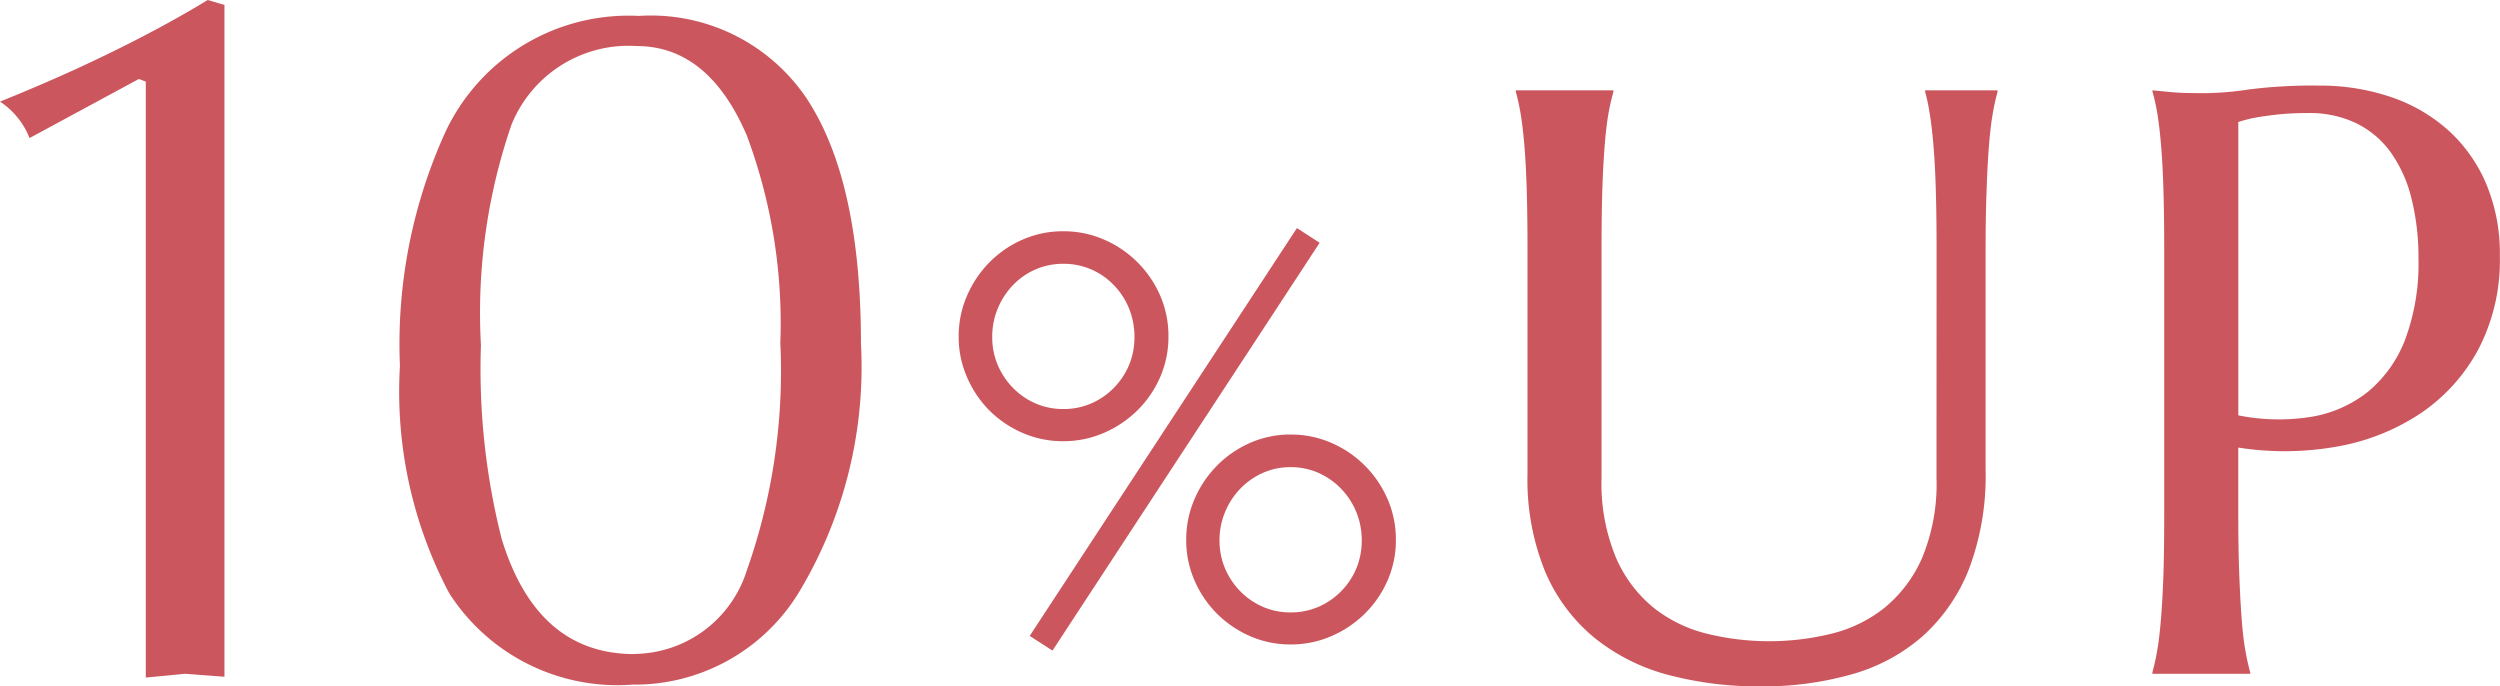 <svg xmlns="http://www.w3.org/2000/svg" width="65.985" height="18.117" viewBox="0 0 65.985 18.117">
  <g id="グループ_3811" data-name="グループ 3811" transform="translate(-346.444 -862.716)">
    <path id="パス_6885" data-name="パス 6885" d="M6.292.1v-15.73L6.11-15.7l-2.886,1.56a2.054,2.054,0,0,0-.78-.962Q4-15.73,5.226-16.328q1.508-.728,2.7-1.456l.442.13V.078L7.332,0Zm12.9-.624a3.144,3.144,0,0,0,2.964-2.206,15.779,15.779,0,0,0,.884-6,14.182,14.182,0,0,0-.884-5.477q-1.014-2.362-2.912-2.362a3.334,3.334,0,0,0-3.3,2.077,15.242,15.242,0,0,0-.806,5.815,18.286,18.286,0,0,0,.546,5.113Q16.614-.52,19.188-.52ZM13-8.126A13.514,13.514,0,0,1,14.2-14.3a5.339,5.339,0,0,1,5.1-3.064A4.955,4.955,0,0,1,23.725-15.2q1.443,2.168,1.443,6.478a11.532,11.532,0,0,1-1.651,6.594A5.075,5.075,0,0,1,19.136.286,5.274,5.274,0,0,1,14.3-2.128,11.376,11.376,0,0,1,13-8.126Z" transform="translate(344 880.5)" fill="#cc565d"/>
    <path id="パス_6886" data-name="パス 6886" d="M1.633-7.888a1.869,1.869,0,0,0,.146.74,1.959,1.959,0,0,0,.4.6,1.871,1.871,0,0,0,.593.41,1.8,1.8,0,0,0,.736.15,1.822,1.822,0,0,0,.743-.15,1.871,1.871,0,0,0,.593-.41,1.906,1.906,0,0,0,.4-.6,1.911,1.911,0,0,0,.143-.74,1.985,1.985,0,0,0-.143-.754,1.929,1.929,0,0,0-.4-.615,1.842,1.842,0,0,0-.593-.414,1.822,1.822,0,0,0-.743-.15,1.8,1.8,0,0,0-.736.15,1.842,1.842,0,0,0-.593.414,1.981,1.981,0,0,0-.4.615A1.942,1.942,0,0,0,1.633-7.888ZM.747-7.9a2.671,2.671,0,0,1,.22-1.077,2.864,2.864,0,0,1,.593-.883,2.8,2.8,0,0,1,.875-.6,2.645,2.645,0,0,1,1.073-.22,2.671,2.671,0,0,1,1.077.22,2.832,2.832,0,0,1,.883.6,2.832,2.832,0,0,1,.6.883A2.671,2.671,0,0,1,6.284-7.9a2.645,2.645,0,0,1-.22,1.073,2.8,2.8,0,0,1-.6.875,2.864,2.864,0,0,1-.883.593,2.671,2.671,0,0,1-1.077.22,2.645,2.645,0,0,1-1.073-.22,2.83,2.83,0,0,1-.875-.593A2.83,2.83,0,0,1,.967-6.83,2.645,2.645,0,0,1,.747-7.9Zm8.928-2.864.6.388L3.223.388,2.622,0ZM7.632-2.52a1.869,1.869,0,0,0,.146.74,1.959,1.959,0,0,0,.4.6,1.871,1.871,0,0,0,.593.41,1.8,1.8,0,0,0,.736.15,1.822,1.822,0,0,0,.743-.15,1.871,1.871,0,0,0,.593-.41,1.906,1.906,0,0,0,.4-.6,1.911,1.911,0,0,0,.143-.74,1.966,1.966,0,0,0-.143-.747,1.929,1.929,0,0,0-.4-.615A1.891,1.891,0,0,0,10.25-4.3a1.785,1.785,0,0,0-.743-.154,1.767,1.767,0,0,0-.736.154,1.891,1.891,0,0,0-.593.417,1.981,1.981,0,0,0-.4.615A1.923,1.923,0,0,0,7.632-2.52Zm-.879-.015a2.671,2.671,0,0,1,.22-1.077,2.864,2.864,0,0,1,.593-.883,2.8,2.8,0,0,1,.875-.6,2.627,2.627,0,0,1,1.066-.22,2.671,2.671,0,0,1,1.077.22,2.832,2.832,0,0,1,.883.6,2.832,2.832,0,0,1,.6.883,2.671,2.671,0,0,1,.22,1.077,2.645,2.645,0,0,1-.22,1.073,2.8,2.8,0,0,1-.6.875,2.864,2.864,0,0,1-.883.593,2.671,2.671,0,0,1-1.077.22A2.627,2.627,0,0,1,8.441.007a2.83,2.83,0,0,1-.875-.593,2.83,2.83,0,0,1-.593-.875A2.645,2.645,0,0,1,6.753-2.534Z" transform="translate(371 879.5)" fill="#cc565d"/>
    <path id="パス_6887" data-name="パス 6887" d="M12.558-11.193q0-.913-.021-1.6t-.064-1.182q-.043-.5-.1-.833a4.942,4.942,0,0,0-.118-.559V-15.4h1.912v.043a5.71,5.71,0,0,0-.124.559q-.059.333-.1.833t-.064,1.182q-.027.682-.027,1.6v5.8a6.968,6.968,0,0,1-.44,2.621A4.669,4.669,0,0,1,12.192-.994a4.814,4.814,0,0,1-1.88,1.01,8.6,8.6,0,0,1-2.4.317,9.333,9.333,0,0,1-2.422-.3A5.226,5.226,0,0,1,3.54-.94,4.558,4.558,0,0,1,2.234-2.68a6.427,6.427,0,0,1-.473-2.6v-5.908q0-.913-.021-1.6T1.676-13.97q-.043-.5-.1-.833a5.71,5.71,0,0,0-.124-.559V-15.4H4.028v.043A5.71,5.71,0,0,0,3.9-14.8q-.059.333-.1.833t-.064,1.182q-.021.682-.021,1.6v6.026A5.081,5.081,0,0,0,4.1-3.056a3.485,3.485,0,0,0,1,1.321,3.676,3.676,0,0,0,1.418.682,6.838,6.838,0,0,0,1.622.193,6.838,6.838,0,0,0,1.622-.193,3.629,3.629,0,0,0,1.413-.682,3.51,3.51,0,0,0,1-1.321,5.081,5.081,0,0,0,.381-2.111Zm7.964,4.372a5.412,5.412,0,0,0,1.928.038,3.24,3.24,0,0,0,1.5-.666,3.331,3.331,0,0,0,.978-1.38,5.724,5.724,0,0,0,.349-2.127,6.4,6.4,0,0,0-.183-1.584,3.567,3.567,0,0,0-.542-1.214,2.458,2.458,0,0,0-.908-.773A2.824,2.824,0,0,0,22.37-14.8a7.519,7.519,0,0,0-.806.038q-.344.038-.58.081a3.282,3.282,0,0,0-.462.118ZM18.255-15.4l.451.043q.2.021.457.027t.521.005a8.472,8.472,0,0,0,1.133-.1,13.294,13.294,0,0,1,1.821-.1,5.833,5.833,0,0,1,1.907.3,4.361,4.361,0,0,1,1.52.881,4.018,4.018,0,0,1,1,1.413,4.737,4.737,0,0,1,.36,1.9,5.078,5.078,0,0,1-.569,2.471,4.741,4.741,0,0,1-1.525,1.687,5.771,5.771,0,0,1-2.2.875,7.861,7.861,0,0,1-2.61.027V-4.2q0,.913.027,1.6t.064,1.176q.038.494.1.827a5.71,5.71,0,0,0,.124.559V0H18.255V-.043A5.71,5.71,0,0,0,18.379-.6q.059-.333.1-.827T18.545-2.6q.021-.682.021-1.6v-6.993q0-.913-.021-1.6t-.064-1.182q-.043-.5-.1-.833a5.71,5.71,0,0,0-.124-.559Z" transform="translate(385 880.5)" fill="#cc565d"/>
  </g>
</svg>
